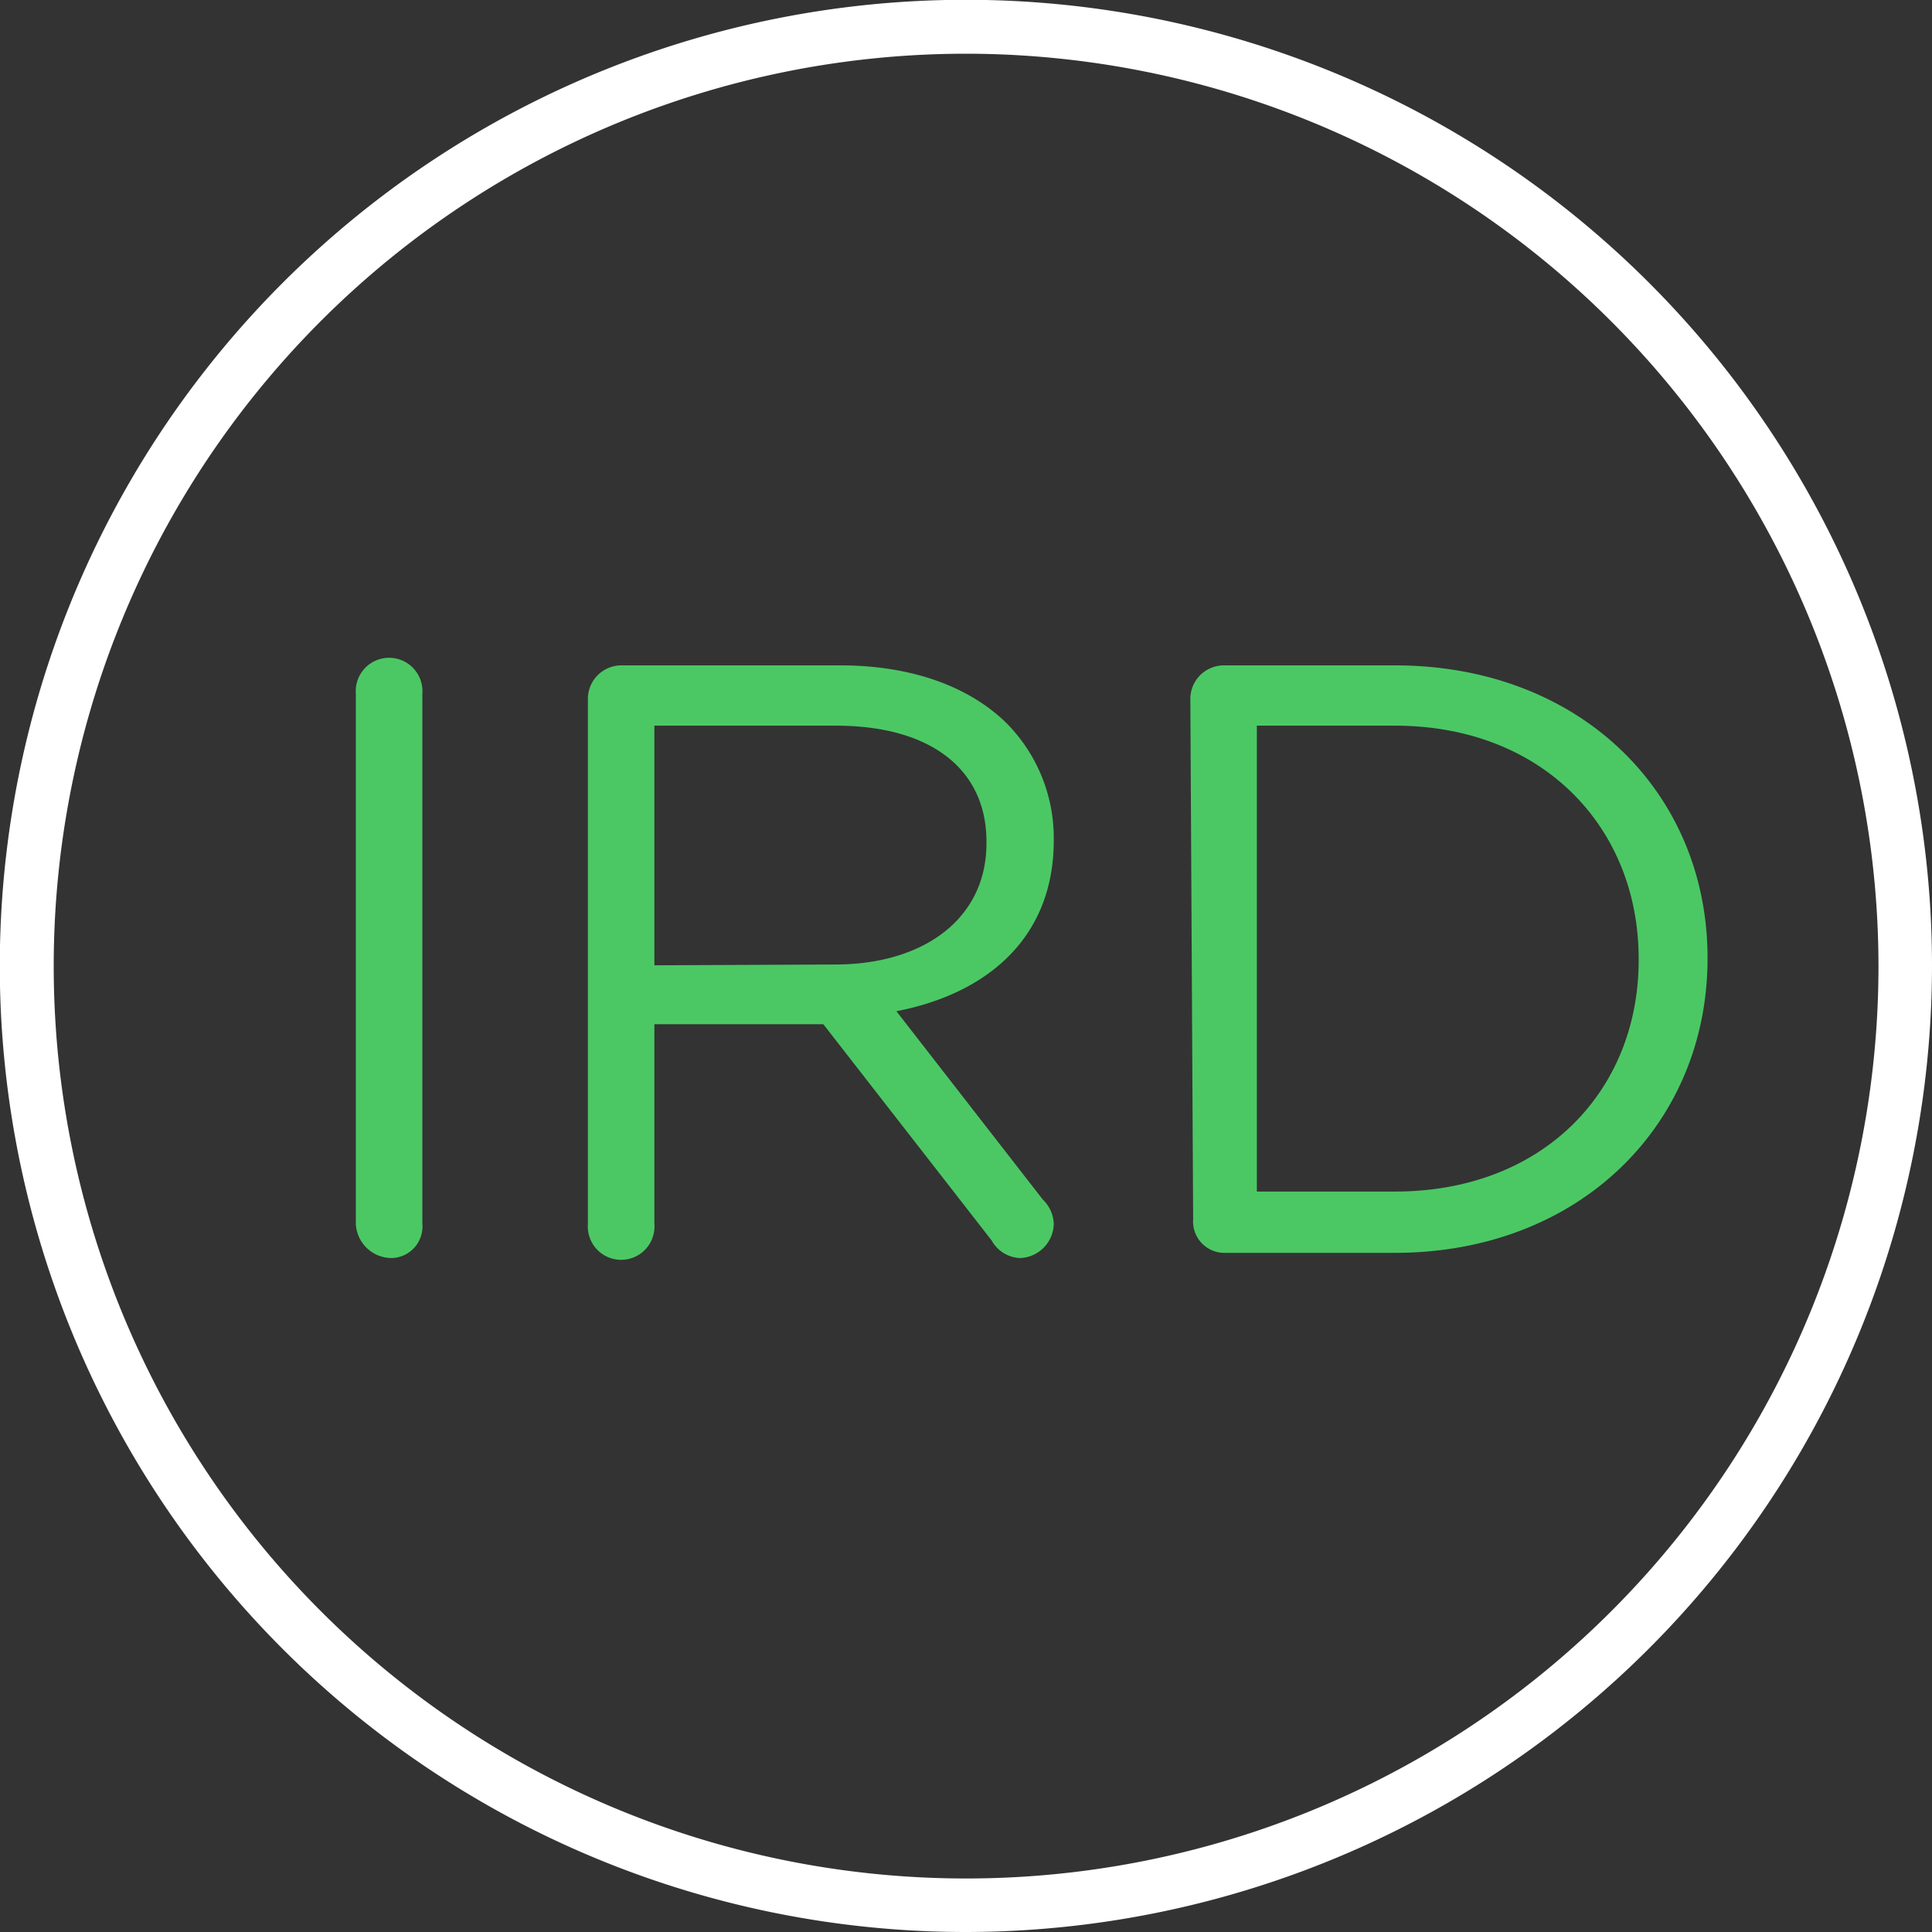 <svg xmlns="http://www.w3.org/2000/svg" viewBox="0 0 96.75 96.75"><rect x="0" y="0" width="96.75" height="96.75" fill="#333333" stroke="none"/><defs><style>.cls-1{fill:#fff;}.cls-2{fill:#4bc864;}</style></defs><g id="Layer_2" data-name="Layer 2"><g id="Style_Guide" data-name="Style Guide"><path class="cls-1" d="M48.38,96.75A48.38,48.38,0,1,1,96.75,48.37,48.43,48.43,0,0,1,48.38,96.75Zm0-94.06A45.69,45.69,0,1,0,94.07,48.37,45.73,45.73,0,0,0,48.38,2.69Z"/><path class="cls-2" d="M17.82,34.74a1.67,1.67,0,1,1,3.33,0V61.27A1.58,1.58,0,0,1,19.59,63a1.8,1.8,0,0,1-1.77-1.68Z"/><path class="cls-2" d="M29.44,35a1.68,1.68,0,0,1,1.64-1.68h11c3.62,0,6.52,1.09,8.37,2.94A8.17,8.17,0,0,1,52.77,42v.09c0,4.84-3.29,7.66-7.88,8.55l7.33,9.43a1.78,1.78,0,0,1,.55,1.22A1.75,1.75,0,0,1,51.08,63a1.7,1.7,0,0,1-1.42-.88L41.23,51.29H32.77v10a1.67,1.67,0,1,1-3.33,0ZM41.82,48.3c4.42,0,7.58-2.28,7.58-6.07v-.08c0-3.62-2.78-5.81-7.54-5.81H32.77v12Z"/><path class="cls-2" d="M59.61,35a1.68,1.68,0,0,1,1.65-1.68h8.59c9.26,0,15.66,6.35,15.66,14.65V48c0,8.3-6.4,14.74-15.66,14.74H61.26a1.57,1.57,0,0,1-1.51-1.69ZM69.85,59.67c7.45,0,12.21-5.06,12.21-11.58V48c0-6.52-4.76-11.66-12.21-11.66H62.94V59.67Z"/></g></g></svg>